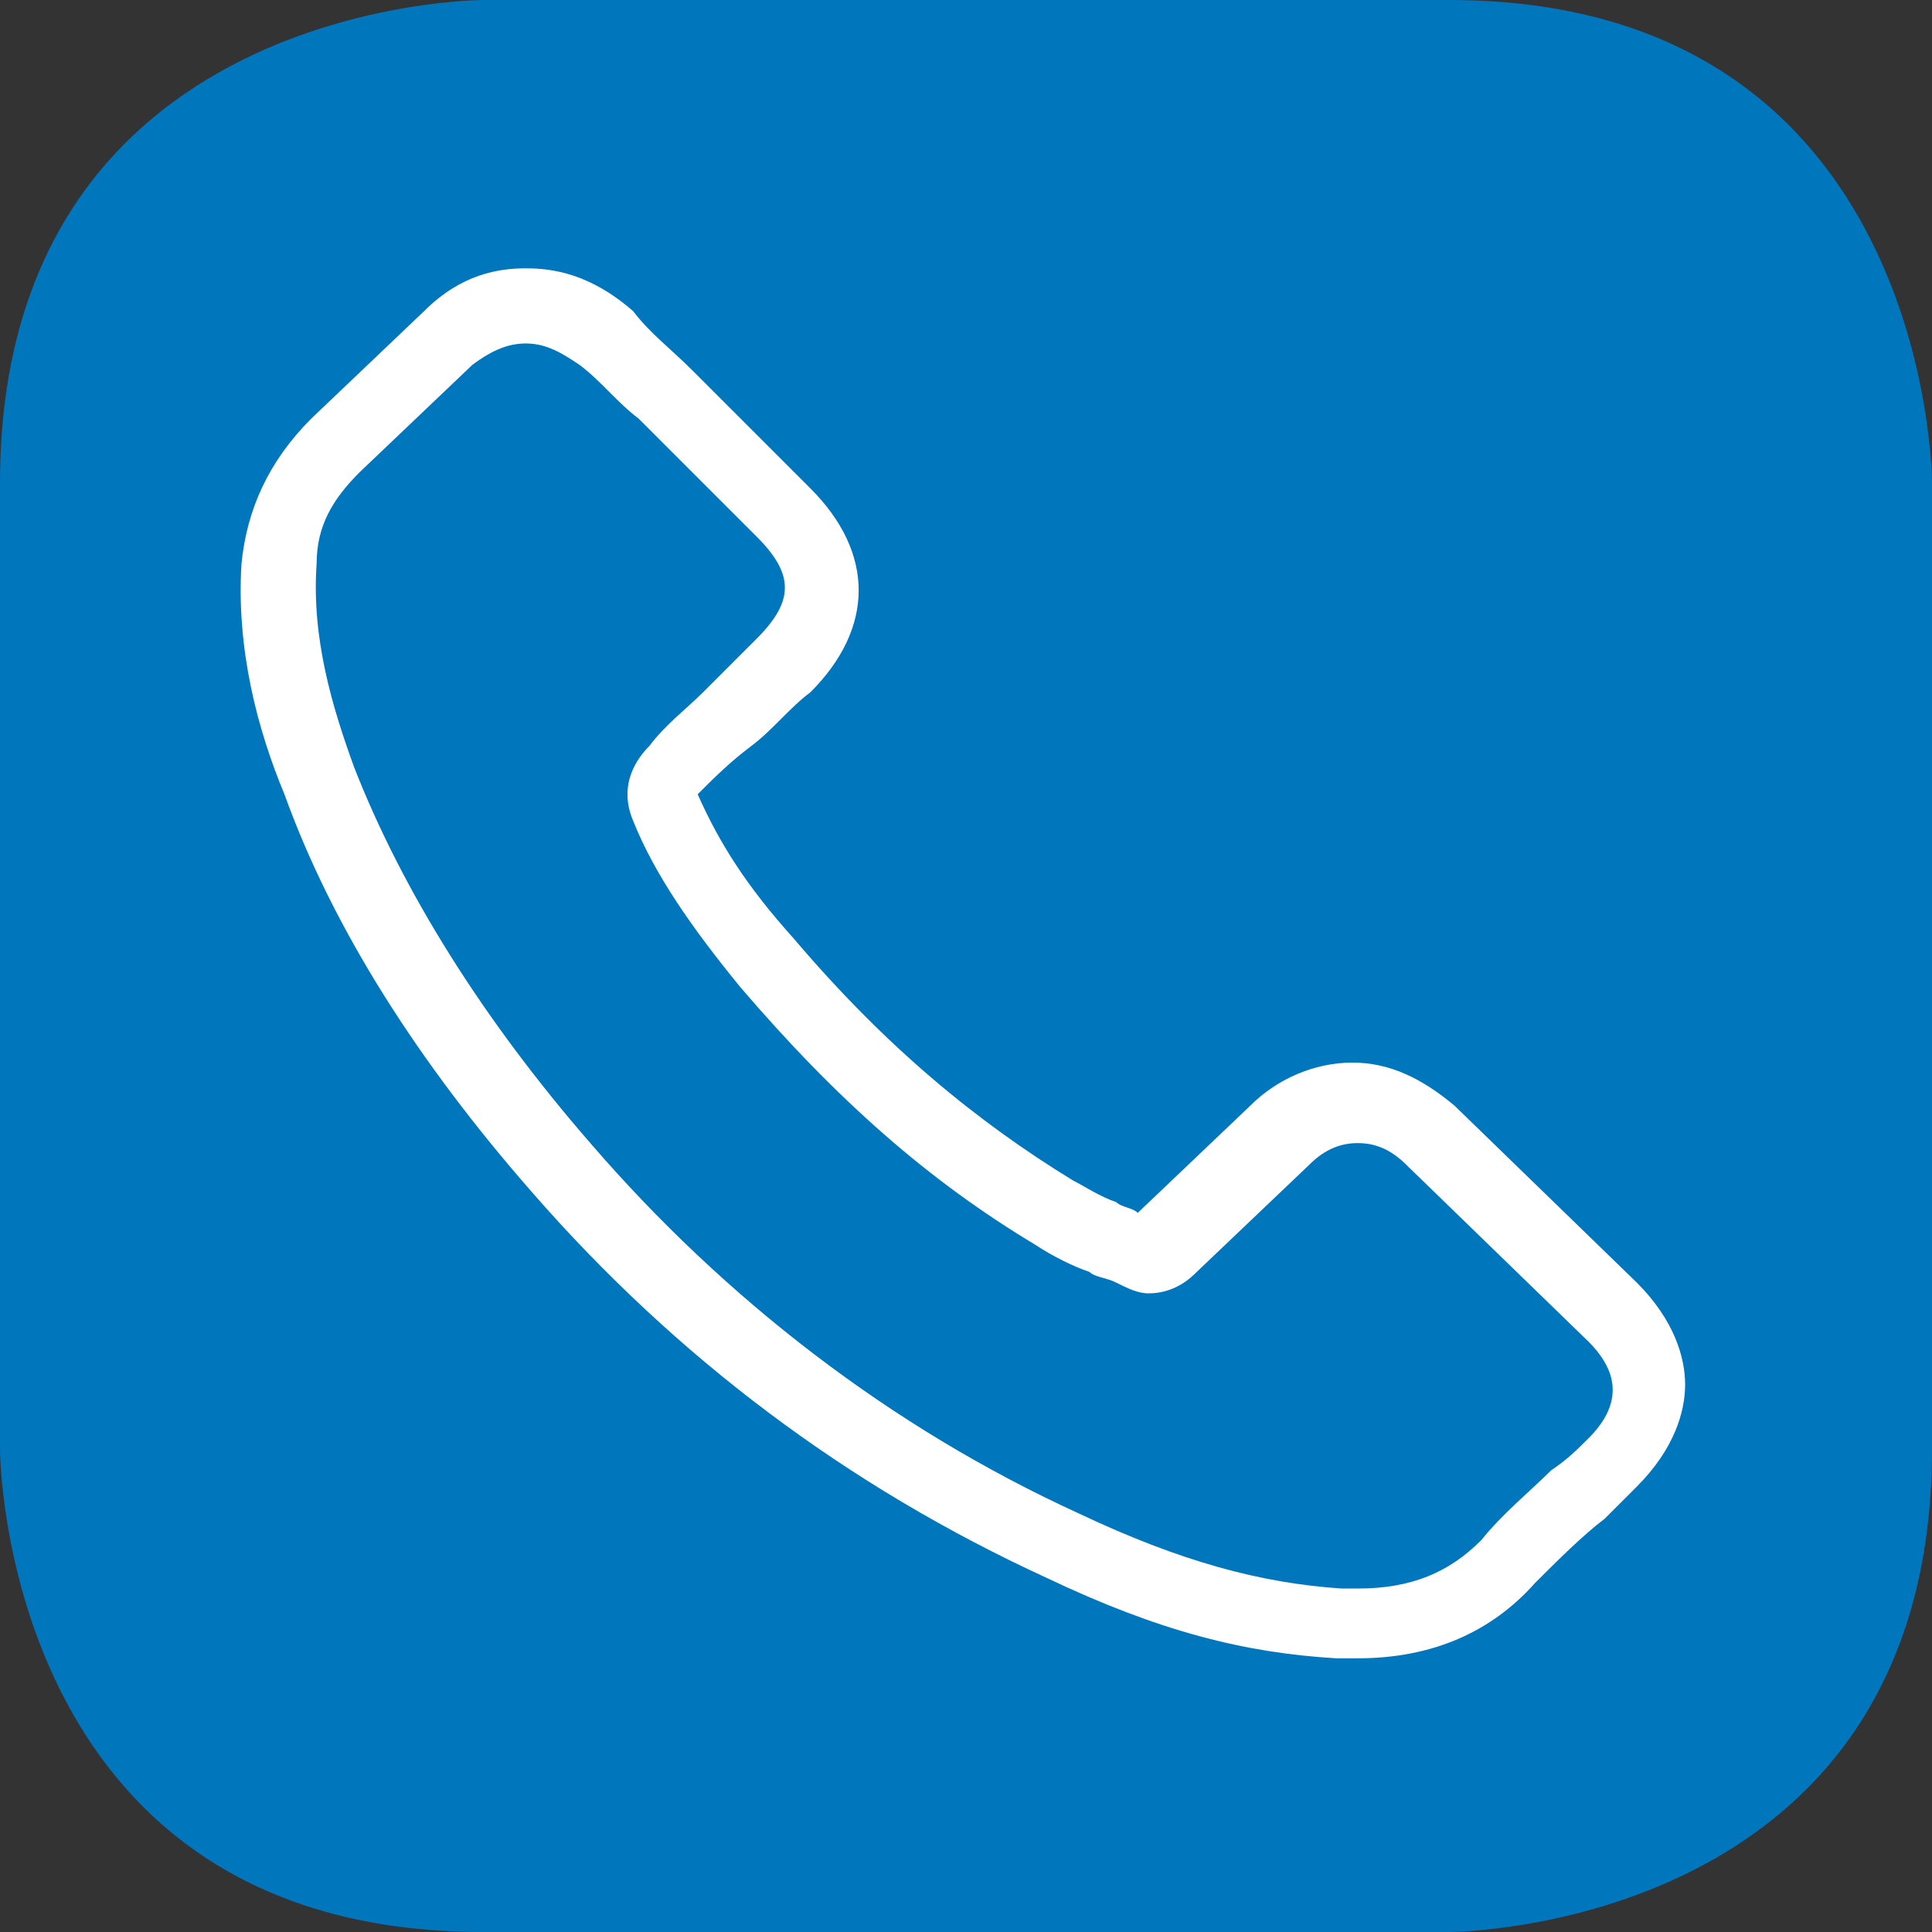 <?xml version="1.0" encoding="utf-8"?>
<!-- Generator: Adobe Illustrator 26.0.2, SVG Export Plug-In . SVG Version: 6.00 Build 0)  -->
<svg version="1.1" id="Ebene_1" xmlns="http://www.w3.org/2000/svg" xmlns:xlink="http://www.w3.org/1999/xlink" x="0px" y="0px"
	 viewBox="0 0 36 36" style="enable-background:new 0 0 36 36;" xml:space="preserve">
<rect x="0" y="0" width="36" height="36" fill="#333333" stroke="none"/>
<style type="text/css">
	.st0{fill-rule:evenodd;clip-rule:evenodd;fill:#0076BD;}
	.st1{fill-rule:evenodd;clip-rule:evenodd;fill:#FFFFFF;}
</style>
<g>
	<path id="Fill-1" class="st0" d="M9,0c0,0-9,0-9,9v18c0,0,0,9,9,9h18c0,0,9,0,9-9V9c0,0,0-9-9-9H9z"/>
	<path id="Fill-3" class="st1" d="M9.8,5L9.8,5C9.3,5,8.6,5.1,7.9,5.8l-2.1,2C5,8.6,4.6,9.5,4.5,10.5c-0.1,1.6,0.3,3.1,0.8,4.3
		c0.9,2.5,2.5,5,4.6,7.4c2.7,3.1,5.9,5.5,9.6,7.2c2.1,1,3.7,1.4,5.4,1.5c0.1,0,0.3,0,0.4,0c1.4,0,2.5-0.5,3.3-1.4
		c0.4-0.4,0.9-0.9,1.3-1.2l0,0c0.2-0.2,0.4-0.4,0.6-0.6c0.7-0.7,0.9-1.4,0.9-1.9s-0.2-1.2-0.9-1.9l-3.4-3.3
		c-0.6-0.5-1.2-0.8-1.9-0.8c-0.7,0-1.4,0.3-1.9,0.8l-2.1,2c-0.1-0.1-0.3-0.1-0.4-0.2l0,0c-0.3-0.1-0.6-0.3-0.8-0.4l0,0l0,0
		c-1.8-1.1-3.5-2.5-5.2-4.5c-0.9-1-1.4-1.8-1.8-2.7c0.3-0.3,0.6-0.6,1-0.9l0,0c0.4-0.3,0.7-0.7,1.1-1l0,0l0,0c1.2-1.2,1.2-2.6,0-3.8
		l0,0l0,0l-1.6-1.6c-0.2-0.2-0.3-0.3-0.5-0.5l-0.1-0.1c-0.4-0.4-0.8-0.7-1.1-1.1C11,5.1,10.3,5,9.8,5 M9.8,6.4c0.4,0,0.7,0.2,1,0.4
		c0.4,0.3,0.7,0.7,1.1,1c0.2,0.2,0.4,0.4,0.6,0.6l1.6,1.6c0.7,0.7,0.7,1.2,0,1.9c-0.3,0.3-0.7,0.7-1,1c-0.3,0.3-0.7,0.6-1,1
		c-0.2,0.2-0.6,0.7-0.3,1.4c0.4,1,1.1,2,2,3.1c1.8,2.1,3.5,3.6,5.5,4.8c0.3,0.2,0.7,0.4,1,0.5c0.1,0.1,0.3,0.1,0.5,0.2
		c0.2,0.1,0.4,0.2,0.6,0.2c0.5,0,0.8-0.3,0.9-0.4l2.1-2c0.3-0.3,0.6-0.4,0.9-0.4c0.3,0,0.6,0.1,0.9,0.4l3.4,3.3
		c0.6,0.6,0.6,1.2,0,1.8c-0.2,0.2-0.4,0.4-0.7,0.6c-0.4,0.4-0.9,0.8-1.3,1.3c-0.6,0.6-1.3,0.9-2.3,0.9c-0.1,0-0.2,0-0.3,0
		c-1.5-0.1-3-0.5-4.9-1.4c-3.5-1.6-6.6-4-9.1-6.9c-2-2.3-3.5-4.7-4.4-7c-0.4-1.1-0.8-2.4-0.7-3.8c0-0.7,0.3-1.2,0.8-1.7l2.1-2
		C9.2,6.5,9.5,6.4,9.8,6.4"/>
</g>
</svg>
